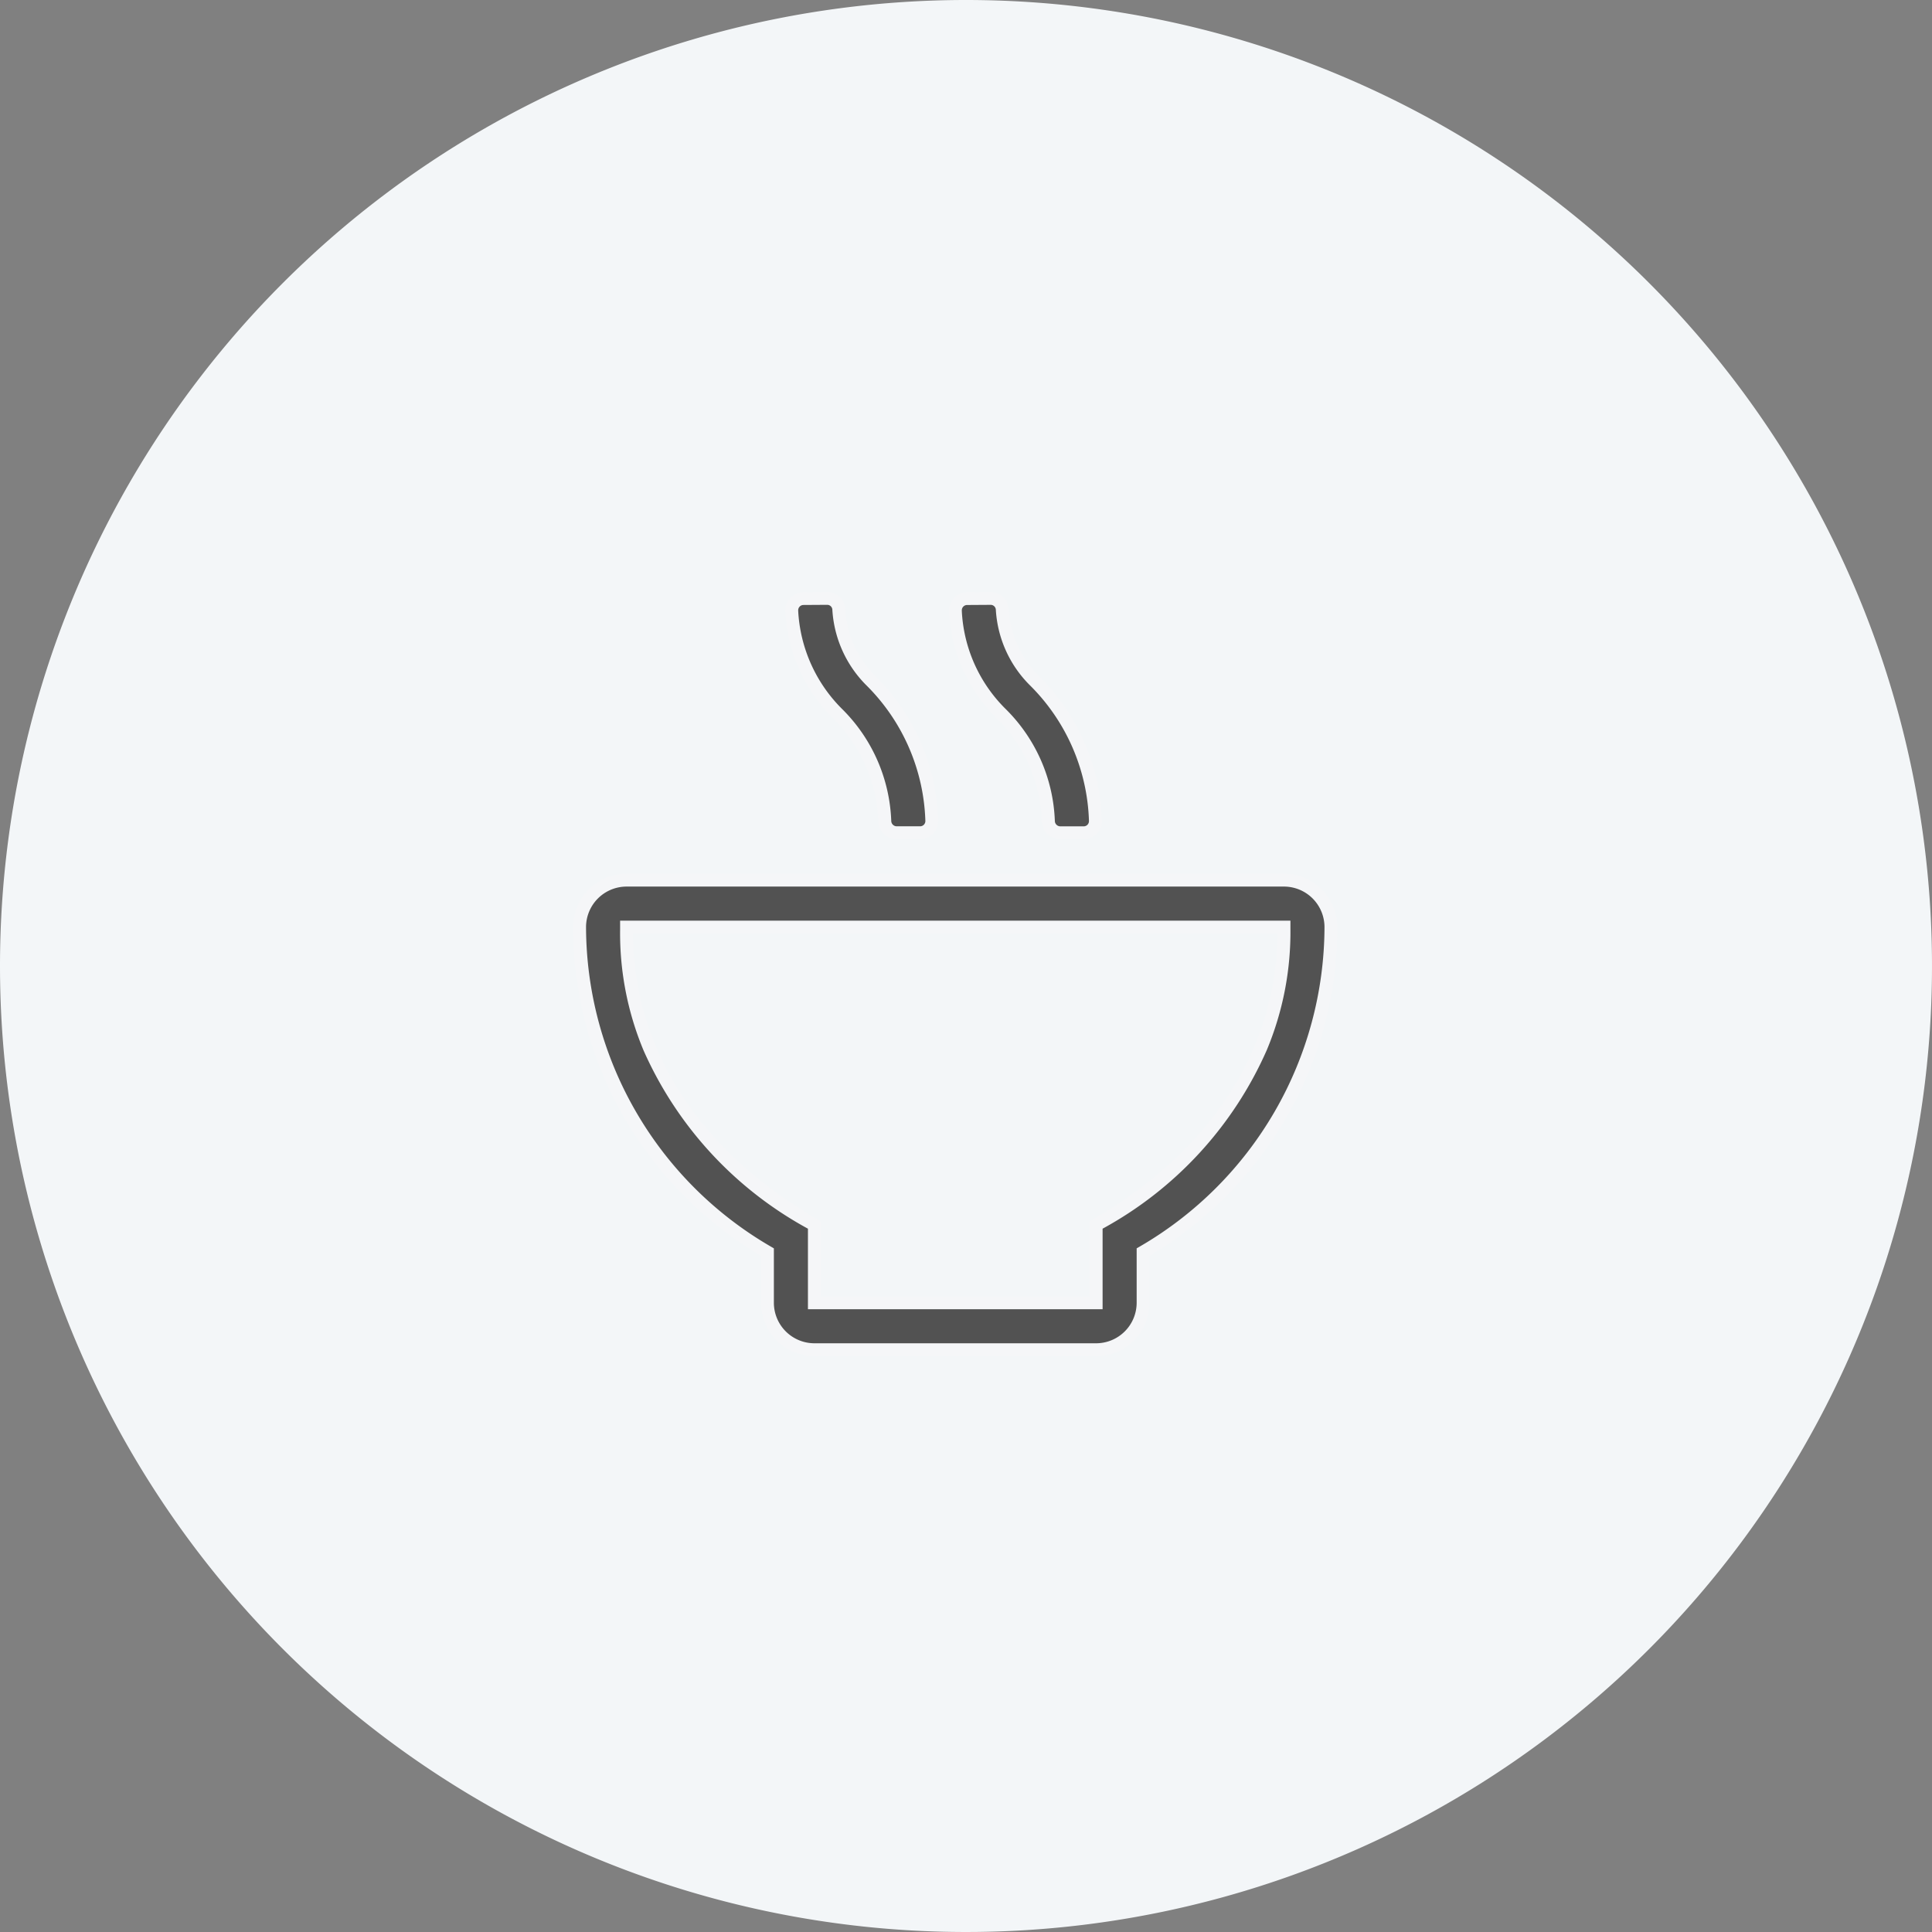 <svg xmlns="http://www.w3.org/2000/svg" width="90" height="90" viewBox="0 0 90 90"><rect x="0" y="0" width="90" height="90" fill="#808080" stroke="none"/><defs><style>.a{fill:#f3f6f8;}.b{fill:#525252;}.c{fill:#f5f6f8;}</style></defs><g transform="translate(-748 -4490)"><path class="a" d="M45,0A45,45,0,1,1,0,45,45,45,0,0,1,45,0Z" transform="translate(748 4490)"/><path class="b" d="M4.341-20.241a.556.556,0,0,0,.547.533h1.1a.543.543,0,0,0,.543-.543c0-.006,0-.012,0-.018A9.635,9.635,0,0,0,3.685-26.8a5.08,5.08,0,0,1-1.5-3.343.538.538,0,0,0-.535-.485H1.641l-1.094.007A.547.547,0,0,0,0-30.071c0,.016,0,.032,0,.048A7.2,7.2,0,0,0,2.14-25.259,7.393,7.393,0,0,1,4.341-20.241Zm-7.622,0a.556.556,0,0,0,.547.533h1.1a.543.543,0,0,0,.543-.543c0-.006,0-.012,0-.018A9.635,9.635,0,0,0-3.937-26.8a5.1,5.1,0,0,1-1.49-3.343.54.54,0,0,0-.537-.485h-.016l-1.094.007a.547.547,0,0,0-.542.547c0,.016,0,.032,0,.048a7.243,7.243,0,0,0,2.133,4.765A7.4,7.4,0,0,1-3.281-20.241ZM15.313-17.5H-15.312A2.189,2.189,0,0,0-17.5-15.312,17.477,17.477,0,0,0-8.75-.174V2.188A2.189,2.189,0,0,0-6.562,4.375H6.563A2.189,2.189,0,0,0,8.75,2.188V-.174A17.477,17.477,0,0,0,17.5-15.312,2.189,2.189,0,0,0,15.313-17.5ZM6.563-1.436V2.188H-6.562V-1.436c-9.047-5.241-8.75-12.7-8.75-13.877H15.313C15.313-14.119,15.543-6.638,6.563-1.436Z" transform="translate(792.5 4548.5)"/><path class="c" d="M-5.979-30.925h.017a.836.836,0,0,1,.832.755v.008a4.794,4.794,0,0,0,1.406,3.155A9.887,9.887,0,0,1-.794-20.283v.006c0,.009,0,.018,0,.027a.844.844,0,0,1-.843.843h-1.1a.856.856,0,0,1-.847-.821,7.143,7.143,0,0,0-2.113-4.817A7.541,7.541,0,0,1-7.914-30c0-.023,0-.046,0-.07a.849.849,0,0,1,.839-.847Zm.252.812a.239.239,0,0,0-.238-.212H-5.98l-1.093.007a.247.247,0,0,0-.244.247c0,.007,0,.014,0,.022v.006A6.956,6.956,0,0,0-5.27-25.471a7.729,7.729,0,0,1,2.288,5.213.256.256,0,0,0,.252.25h1.09a.244.244,0,0,0,.247-.243v-.007a9.3,9.3,0,0,0-2.756-6.326A5.427,5.427,0,0,1-5.727-30.113Zm7.368-.812h.018a.835.835,0,0,1,.827.756v.007A4.776,4.776,0,0,0,3.9-27.007a9.888,9.888,0,0,1,2.93,6.724v.006c0,.009,0,.018,0,.027a.844.844,0,0,1-.843.843h-1.1a.856.856,0,0,1-.847-.821,7.137,7.137,0,0,0-2.113-4.817A7.491,7.491,0,0,1-.293-30c0-.023,0-.045,0-.068a.849.849,0,0,1,.839-.847Zm.247.812a.24.24,0,0,0-.237-.211H1.636l-1.087.007a.247.247,0,0,0-.244.247c0,.007,0,.014,0,.022v.011a6.893,6.893,0,0,0,2.044,4.566,7.724,7.724,0,0,1,2.29,5.215.256.256,0,0,0,.252.25h1.09a.244.244,0,0,0,.247-.243v-.007a9.3,9.3,0,0,0-2.756-6.326A5.408,5.408,0,0,1,1.889-30.113ZM-15.312-17.8H15.313A2.49,2.49,0,0,1,17.8-15.312,17.729,17.729,0,0,1,15.343-6.3,17.945,17.945,0,0,1,9.05,0v2.19A2.49,2.49,0,0,1,6.563,4.675H-6.562A2.49,2.49,0,0,1-9.05,2.188V0a17.945,17.945,0,0,1-6.293-6.3A17.729,17.729,0,0,1-17.8-15.312,2.49,2.49,0,0,1-15.312-17.8ZM6.563,4.075A1.89,1.89,0,0,0,8.45,2.188V-.347L8.6-.434a17.26,17.26,0,0,0,8.6-14.879A1.89,1.89,0,0,0,15.313-17.2H-15.312A1.89,1.89,0,0,0-17.2-15.312,17.26,17.26,0,0,0-8.6-.434l.15.087V2.188A1.89,1.89,0,0,0-6.562,4.075ZM-15.613-15.612H15.613v.386a14.259,14.259,0,0,1-1.1,5.64A17.523,17.523,0,0,1,6.863-1.263V2.488H-6.863V-1.263a17.539,17.539,0,0,1-7.656-8.3,14.16,14.16,0,0,1-1.094-5.64c0-.04,0-.076,0-.107Zm30.625.6H-15.013c.038,5.4,3.086,10.123,8.6,13.317l.15.087v3.5H6.262v-3.5l.15-.087C11.908-4.879,14.955-9.6,15.012-15.012Z" transform="translate(792.5 4548.5)"/></g></svg>